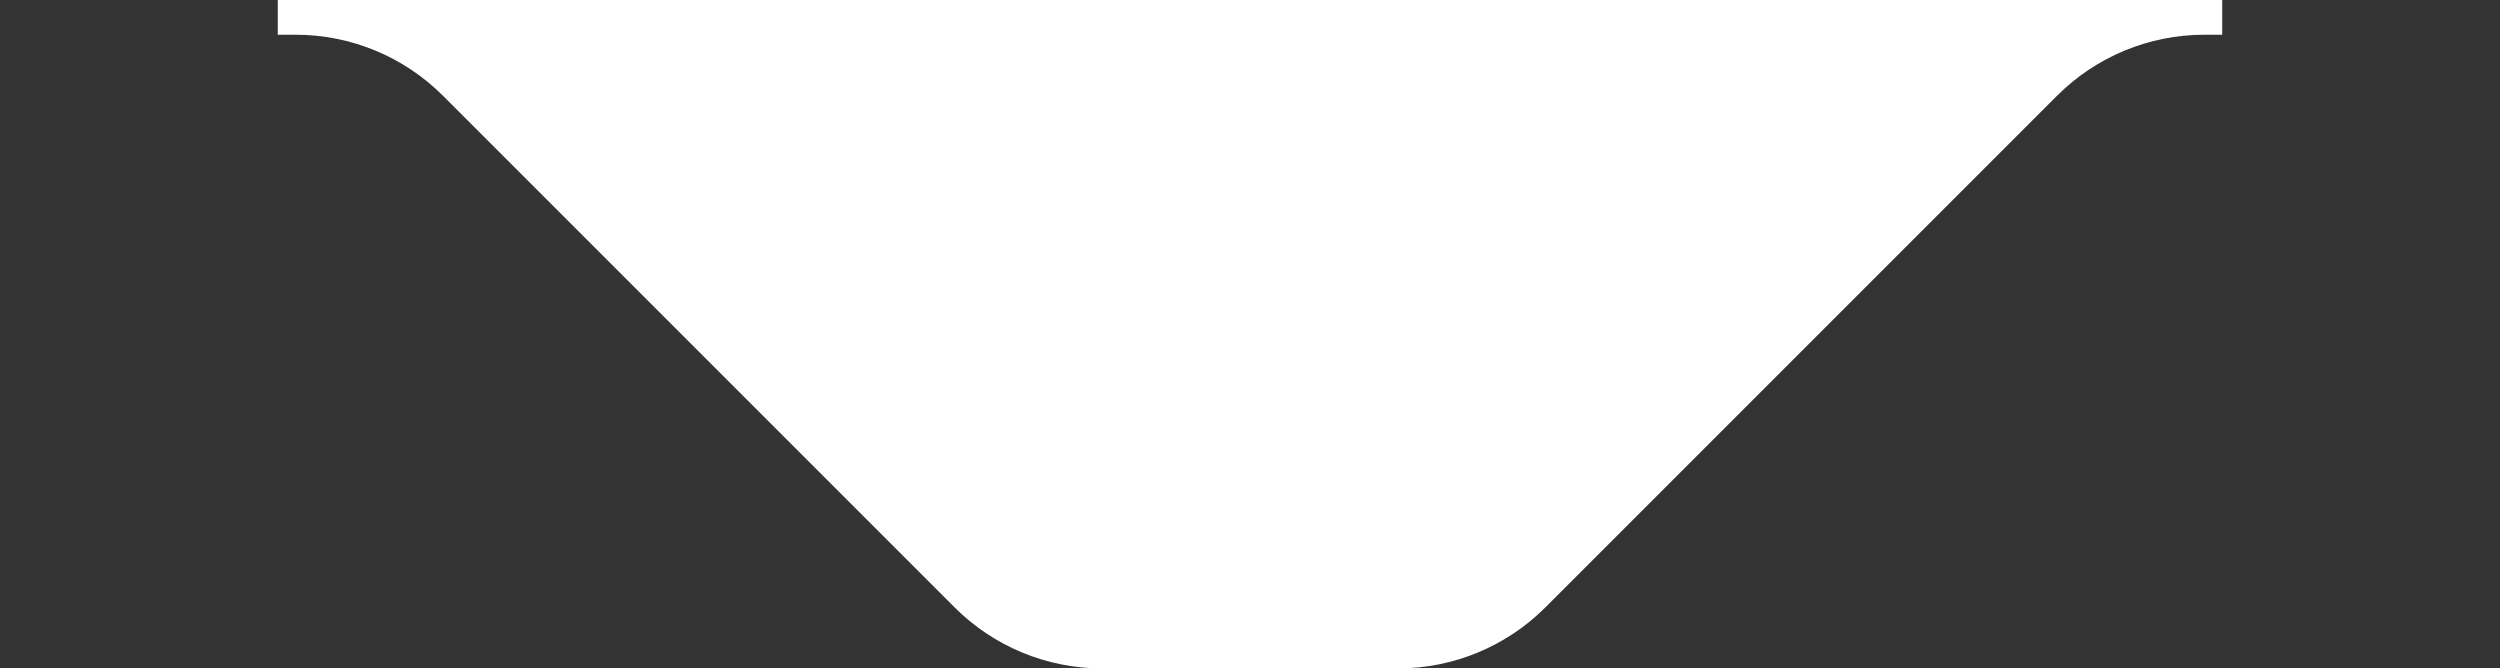 <?xml version="1.0" encoding="UTF-8"?> <svg xmlns="http://www.w3.org/2000/svg" width="288" height="77" viewBox="0 0 288 77" fill="none"><rect x="0" y="0" width="288" height="77" fill="#333333" stroke="none"/><g clip-path="url(#clip0_47_33551)"><path d="M178.03 69.971C173.529 74.471 167.424 77 161.059 77H153V0H256V4H253.941C247.576 4 241.471 6.529 236.97 11.03L178.03 69.971Z" fill="white"></path></g><rect width="22" height="77" transform="translate(133)" fill="white"></rect><g clip-path="url(#clip1_47_33551)"><path d="M109.97 69.971C114.471 74.471 120.576 77 126.941 77H135V0H32V4H34.059C40.424 4 46.529 6.529 51.03 11.03L109.97 69.971Z" fill="white"></path></g><defs><clipPath id="clip0_47_33551"><rect width="103" height="77" fill="white" transform="matrix(-1 0 0 -1 256 77)"></rect></clipPath><clipPath id="clip1_47_33551"><rect width="103" height="77" fill="white" transform="matrix(-1 0 0 -1 135 77)"></rect></clipPath></defs></svg> 